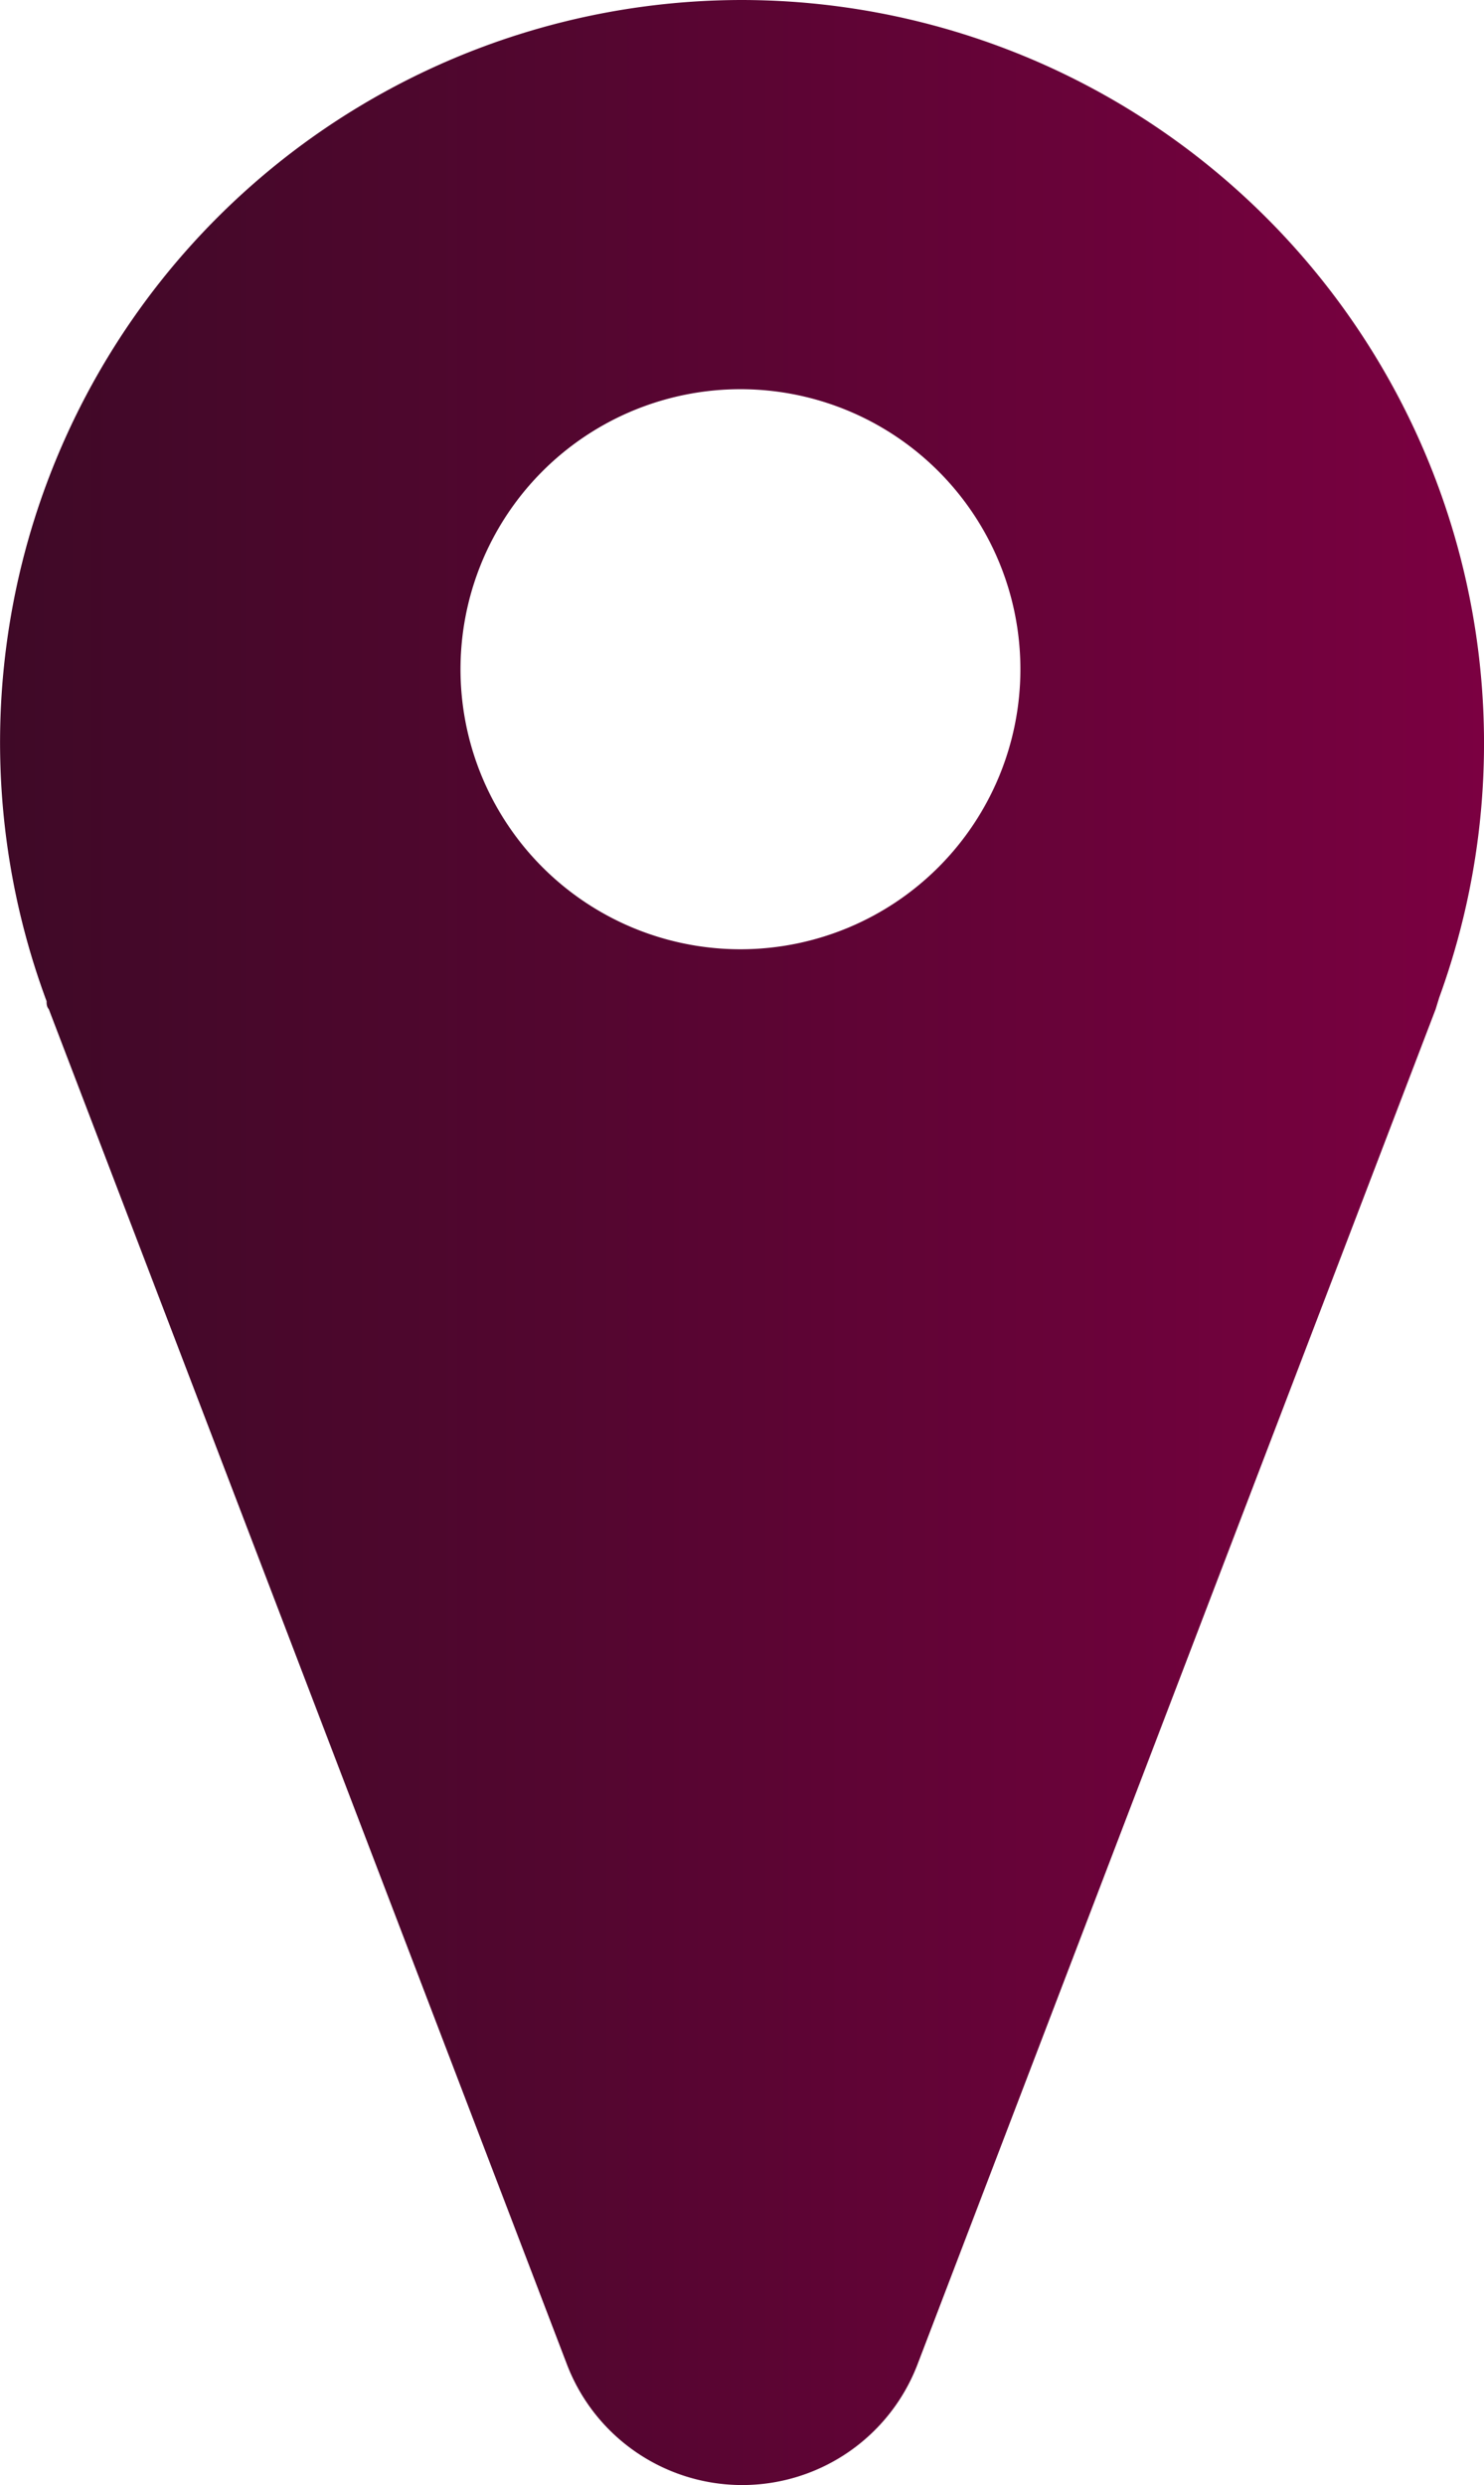 <svg xmlns="http://www.w3.org/2000/svg" xmlns:xlink="http://www.w3.org/1999/xlink" viewBox="0 0 33.45 56"><defs><style>.cls-1{fill:url(#CDS_Verlauf_lila);}</style><linearGradient id="CDS_Verlauf_lila" y1="28" x2="33.45" y2="28" gradientUnits="userSpaceOnUse"><stop offset="0" stop-color="#3f0927"/><stop offset="0.37" stop-color="#52062f"/><stop offset="1" stop-color="#7b0041"/></linearGradient></defs><g id="Ebene_2" data-name="Ebene 2"><g id="Icons_lila" data-name="Icons lila"><path id="Icon_Standort_lila" data-name="Icon Standort lila" class="cls-1" d="M16.73,0A16.73,16.73,0,0,0,1.05,22.56c0,.06,0,.12.05.18L12.78,53.28a4.23,4.23,0,0,0,7.9,0L32.36,22.74l.08-.26A16.75,16.75,0,0,0,16.73,0Zm0,21.39A6.31,6.31,0,1,1,23,15.08,6.31,6.31,0,0,1,16.73,21.39Z"/></g></g></svg>